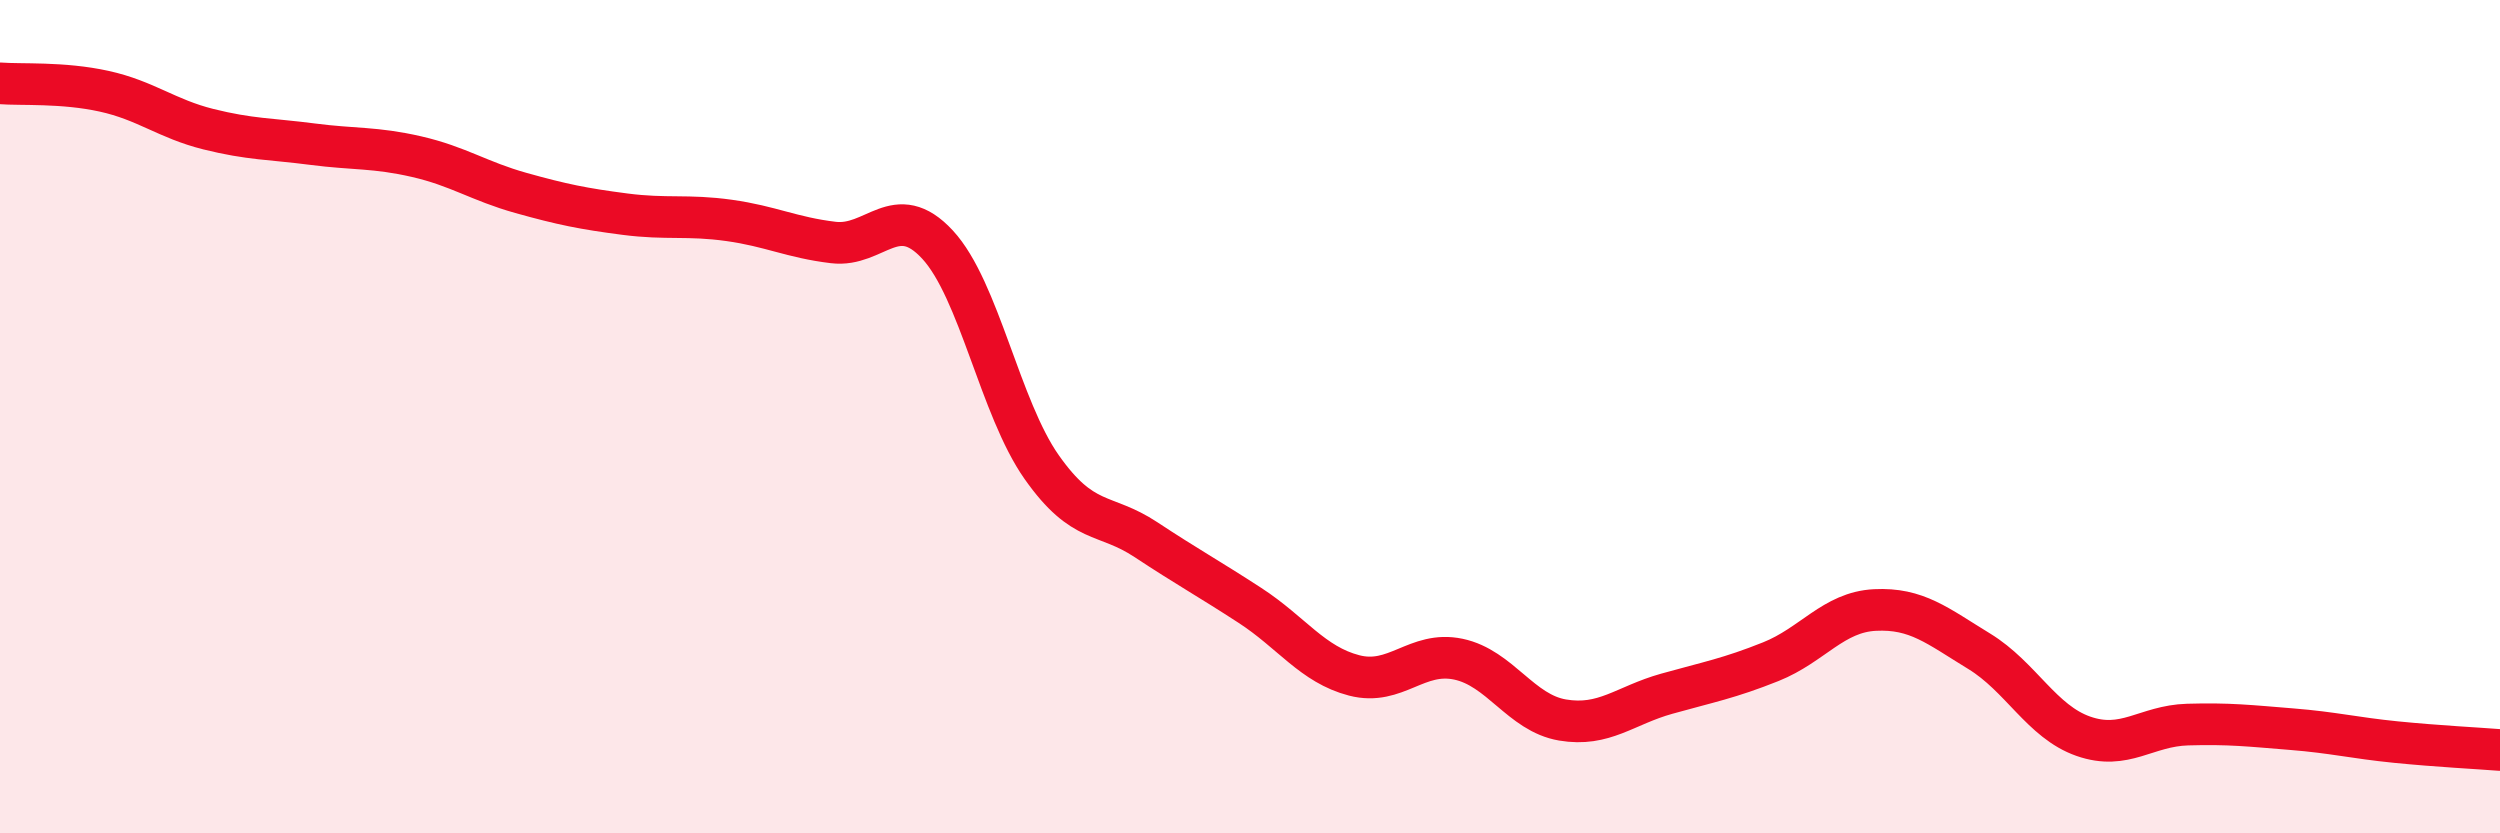 
    <svg width="60" height="20" viewBox="0 0 60 20" xmlns="http://www.w3.org/2000/svg">
      <path
        d="M 0,2 C 0.5,2.04 1.5,1.97 2.5,2.19 C 3.5,2.41 4,2.85 5,3.1 C 6,3.35 6.5,3.33 7.5,3.46 C 8.5,3.59 9,3.53 10,3.76 C 11,3.99 11.5,4.35 12.5,4.63 C 13.5,4.91 14,5.01 15,5.14 C 16,5.27 16.5,5.15 17.5,5.29 C 18.5,5.43 19,5.7 20,5.82 C 21,5.94 21.5,4.79 22.5,5.87 C 23.5,6.95 24,9.79 25,11.21 C 26,12.63 26.5,12.29 27.5,12.95 C 28.5,13.61 29,13.88 30,14.53 C 31,15.18 31.5,15.95 32.5,16.21 C 33.5,16.47 34,15.61 35,15.82 C 36,16.03 36.5,17.11 37.5,17.28 C 38.5,17.45 39,16.93 40,16.65 C 41,16.37 41.5,16.28 42.5,15.88 C 43.5,15.48 44,14.69 45,14.64 C 46,14.59 46.5,15.02 47.5,15.63 C 48.5,16.24 49,17.32 50,17.67 C 51,18.02 51.5,17.42 52.5,17.39 C 53.5,17.36 54,17.42 55,17.5 C 56,17.58 56.5,17.71 57.5,17.81 C 58.5,17.91 59.5,17.96 60,18L60 20L0 20Z"
        fill="#EB0A25"
        opacity="0.1"
        stroke-linecap="round"
        stroke-linejoin="round"
      />
      <path
        d="M 0,2 C 0.5,2.04 1.5,1.97 2.5,2.19 C 3.5,2.41 4,2.85 5,3.1 C 6,3.35 6.5,3.33 7.5,3.46 C 8.5,3.59 9,3.53 10,3.76 C 11,3.99 11.5,4.35 12.5,4.63 C 13.5,4.91 14,5.01 15,5.14 C 16,5.27 16.5,5.15 17.5,5.29 C 18.5,5.43 19,5.7 20,5.82 C 21,5.94 21.5,4.79 22.5,5.87 C 23.5,6.95 24,9.79 25,11.21 C 26,12.63 26.5,12.29 27.5,12.95 C 28.5,13.61 29,13.88 30,14.53 C 31,15.18 31.5,15.95 32.5,16.21 C 33.5,16.47 34,15.61 35,15.82 C 36,16.03 36.5,17.11 37.5,17.28 C 38.5,17.45 39,16.93 40,16.65 C 41,16.37 41.5,16.28 42.5,15.88 C 43.5,15.48 44,14.69 45,14.64 C 46,14.59 46.5,15.02 47.5,15.63 C 48.5,16.24 49,17.32 50,17.67 C 51,18.02 51.5,17.42 52.5,17.39 C 53.5,17.36 54,17.42 55,17.5 C 56,17.58 56.5,17.71 57.5,17.81 C 58.5,17.91 59.5,17.96 60,18"
        stroke="#EB0A25"
        stroke-width="1"
        fill="none"
        stroke-linecap="round"
        stroke-linejoin="round"
      />
    </svg>
  
